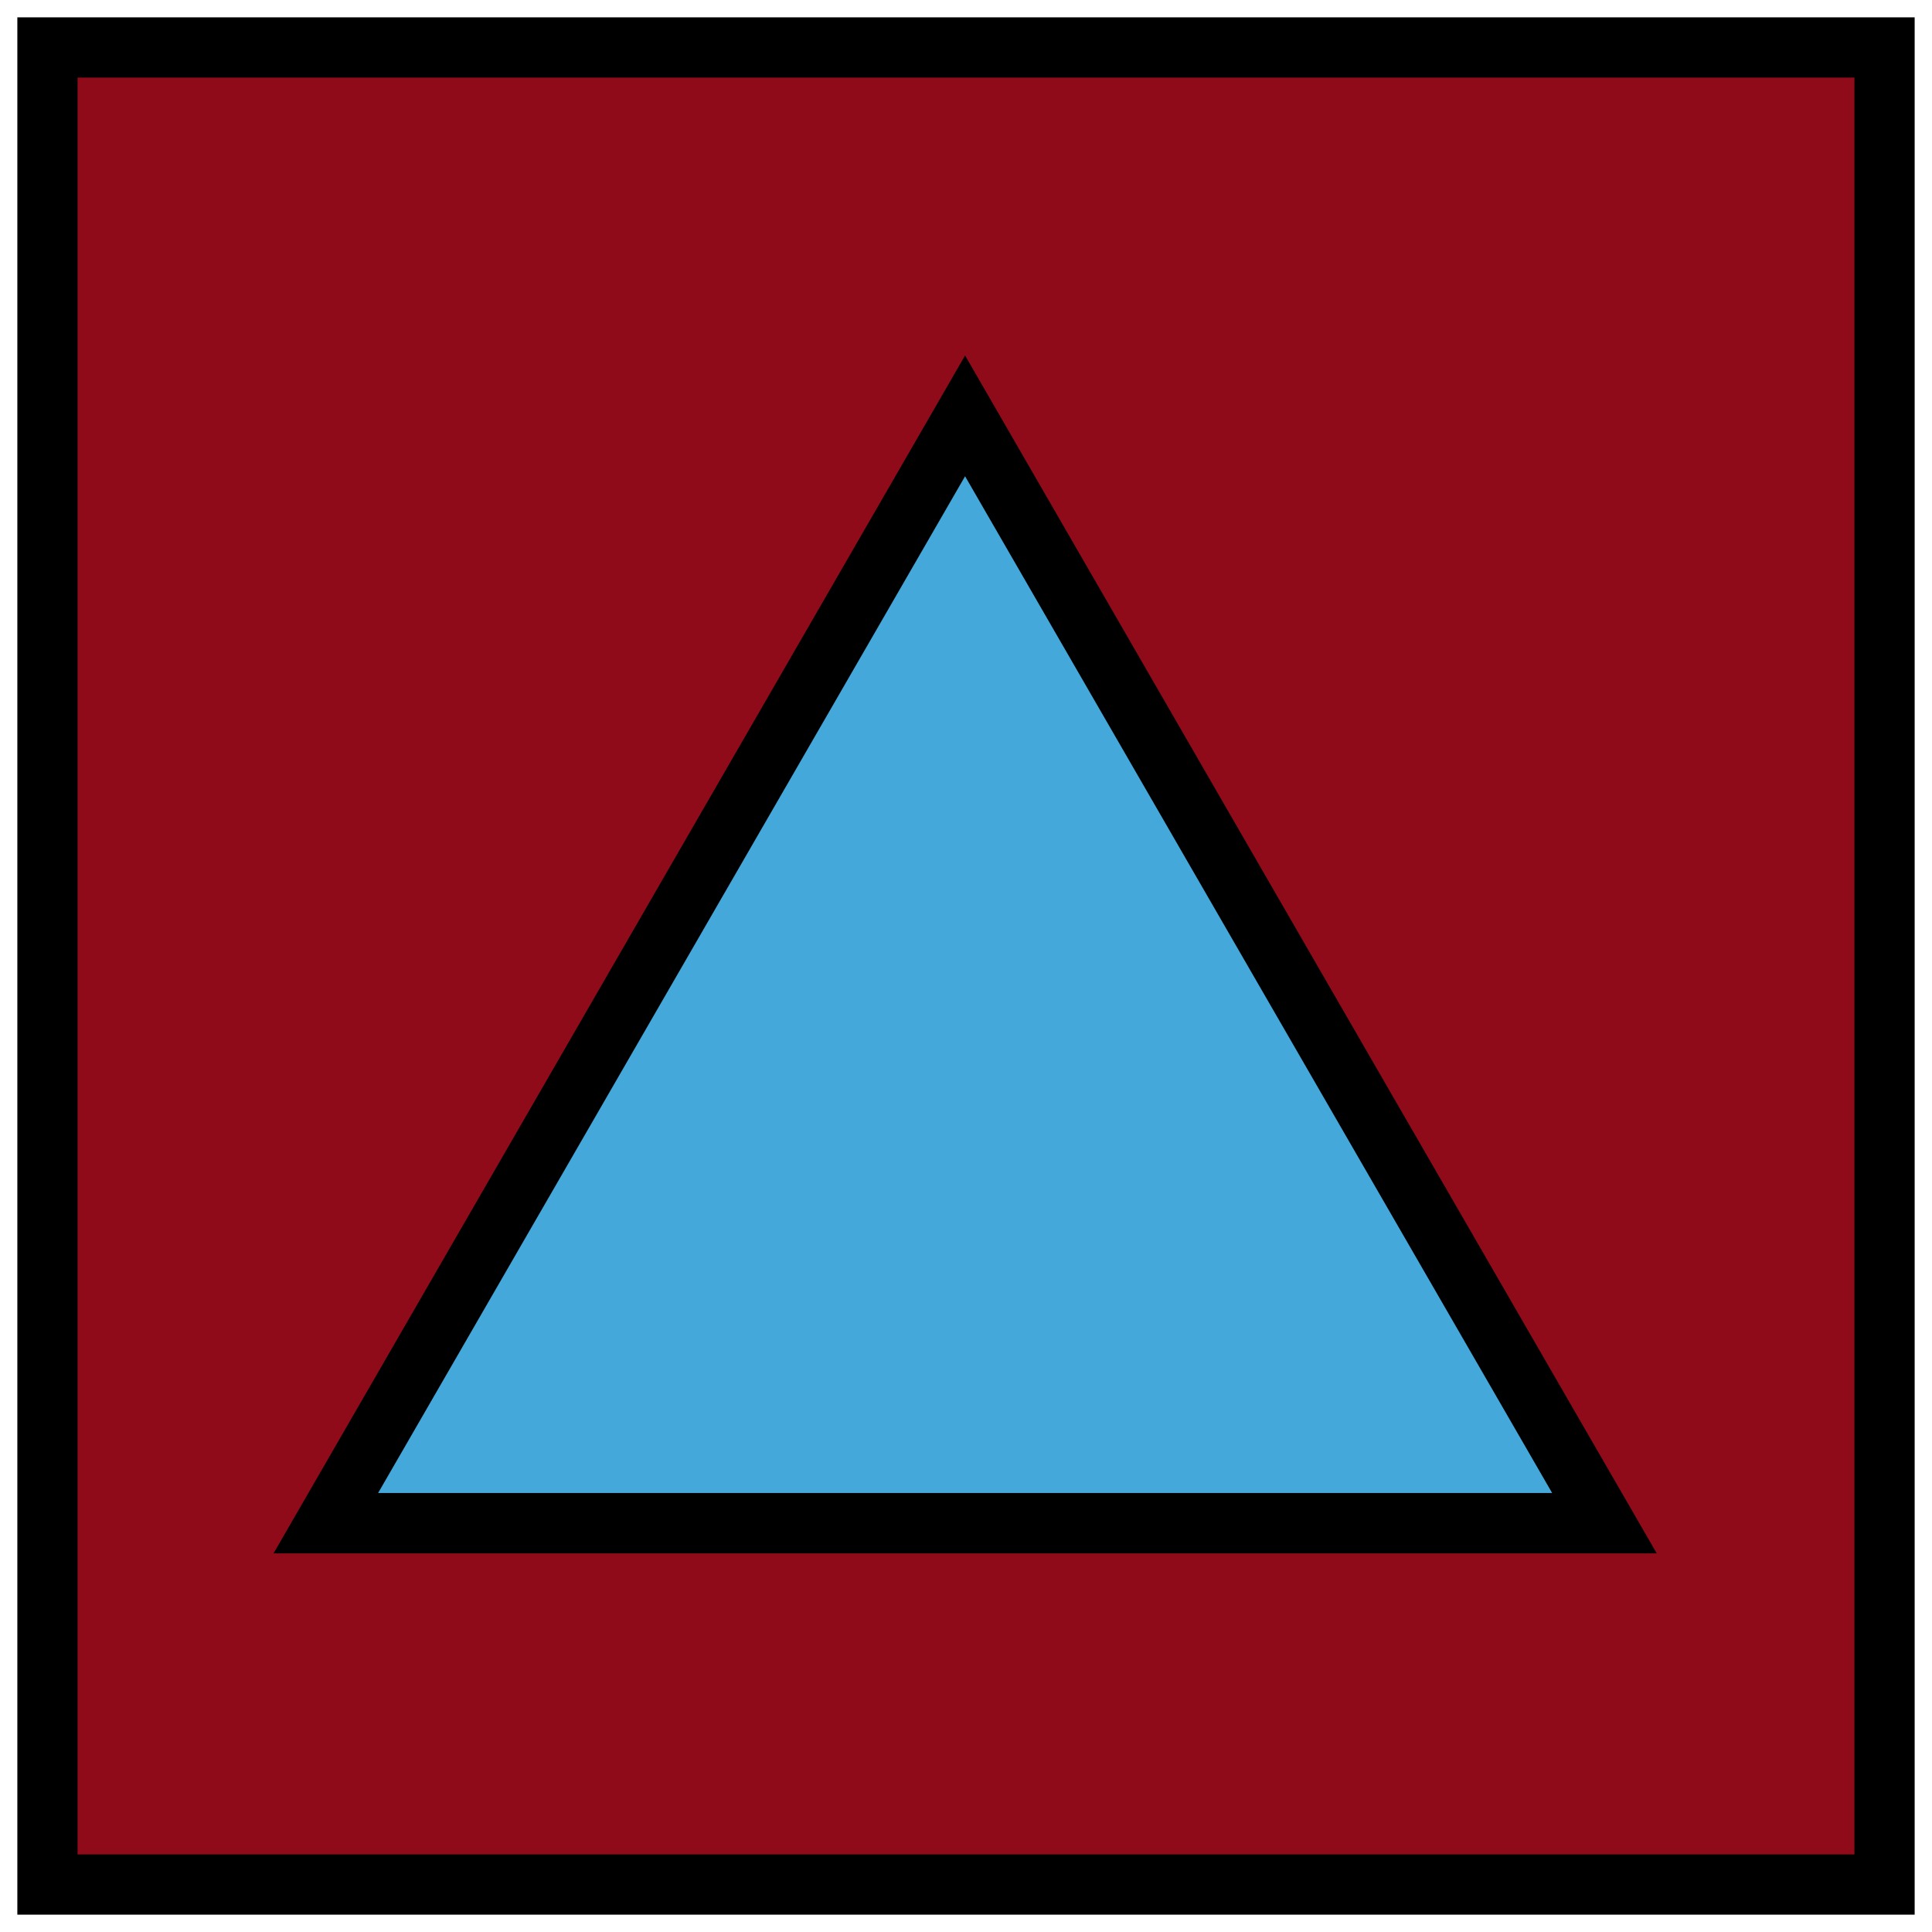 <?xml version="1.0" encoding="UTF-8" standalone="no"?>
<!-- Created with Inkscape (http://www.inkscape.org/) -->

<svg
   width="24"
   height="24"
   viewBox="0 0 6.35 6.35"
   version="1.1"
   id="svg5"
   inkscape:version="1.1 (c68e22c387, 2021-05-23)"
   sodipodi:docname="sites_eaux_residus.svg"
   xmlns:inkscape="http://www.inkscape.org/namespaces/inkscape"
   xmlns:sodipodi="http://sodipodi.sourceforge.net/DTD/sodipodi-0.dtd"
   xmlns="http://www.w3.org/2000/svg"
   xmlns:svg="http://www.w3.org/2000/svg">
  <sodipodi:namedview
     id="namedview7"
     pagecolor="#ffffff"
     bordercolor="#666666"
     borderopacity="1.0"
     inkscape:pageshadow="2"
     inkscape:pageopacity="0.0"
     inkscape:pagecheckerboard="0"
     inkscape:document-units="mm"
     showgrid="false"
     units="px"
     inkscape:zoom="25.628058"
     inkscape:cx="10.788956"
     inkscape:cy="16.524857"
     inkscape:window-width="1920"
     inkscape:window-height="1121"
     inkscape:window-x="-7"
     inkscape:window-y="-7"
     inkscape:window-maximized="1"
     inkscape:current-layer="layer1" />
  <defs
     id="defs2" />
  <g
     inkscape:label="Calque 1"
     inkscape:groupmode="layer"
     id="layer1">
    <rect
       style="font-variation-settings:normal;fill:#8f0b19;fill-opacity:1;stroke:#000000;stroke-width:0.198;stroke-linecap:butt;stroke-linejoin:miter;stroke-miterlimit:4;stroke-dasharray:none;stroke-dashoffset:0;stroke-opacity:1;stop-color:#000000"
       id="rect844"
       width="6.038"
       height="6.038"
       x="0.156"
       y="0.156" />
    <path
       sodipodi:type="star"
       style="font-variation-settings:normal;opacity:1;fill:#45a8db;fill-opacity:1;stroke:#000000;stroke-width:1.023;stroke-linecap:butt;stroke-linejoin:miter;stroke-miterlimit:4;stroke-dasharray:none;stroke-dashoffset:0;stroke-opacity:1;stop-color:#000000;stop-opacity:1"
       id="path1028"
       inkscape:flatsided="false"
       sodipodi:sides="3"
       sodipodi:cx="-31.895332"
       sodipodi:cy="10.263896"
       sodipodi:r1="12.506296"
       sodipodi:r2="6.2531481"
       sodipodi:arg1="0.52359878"
       sodipodi:arg2="1.5707963"
       inkscape:rounded="0"
       inkscape:randomized="0"
       transform="matrix(0.194,0,0,0.194,9.36,1.802)"
       inkscape:transform-center-y="-0.60629577"
       d="m -21.065,16.517 -10.831,0 -10.831,0 5.415,-9.38 5.415,-9.38 5.415,9.38 z" />
  </g>
</svg>
